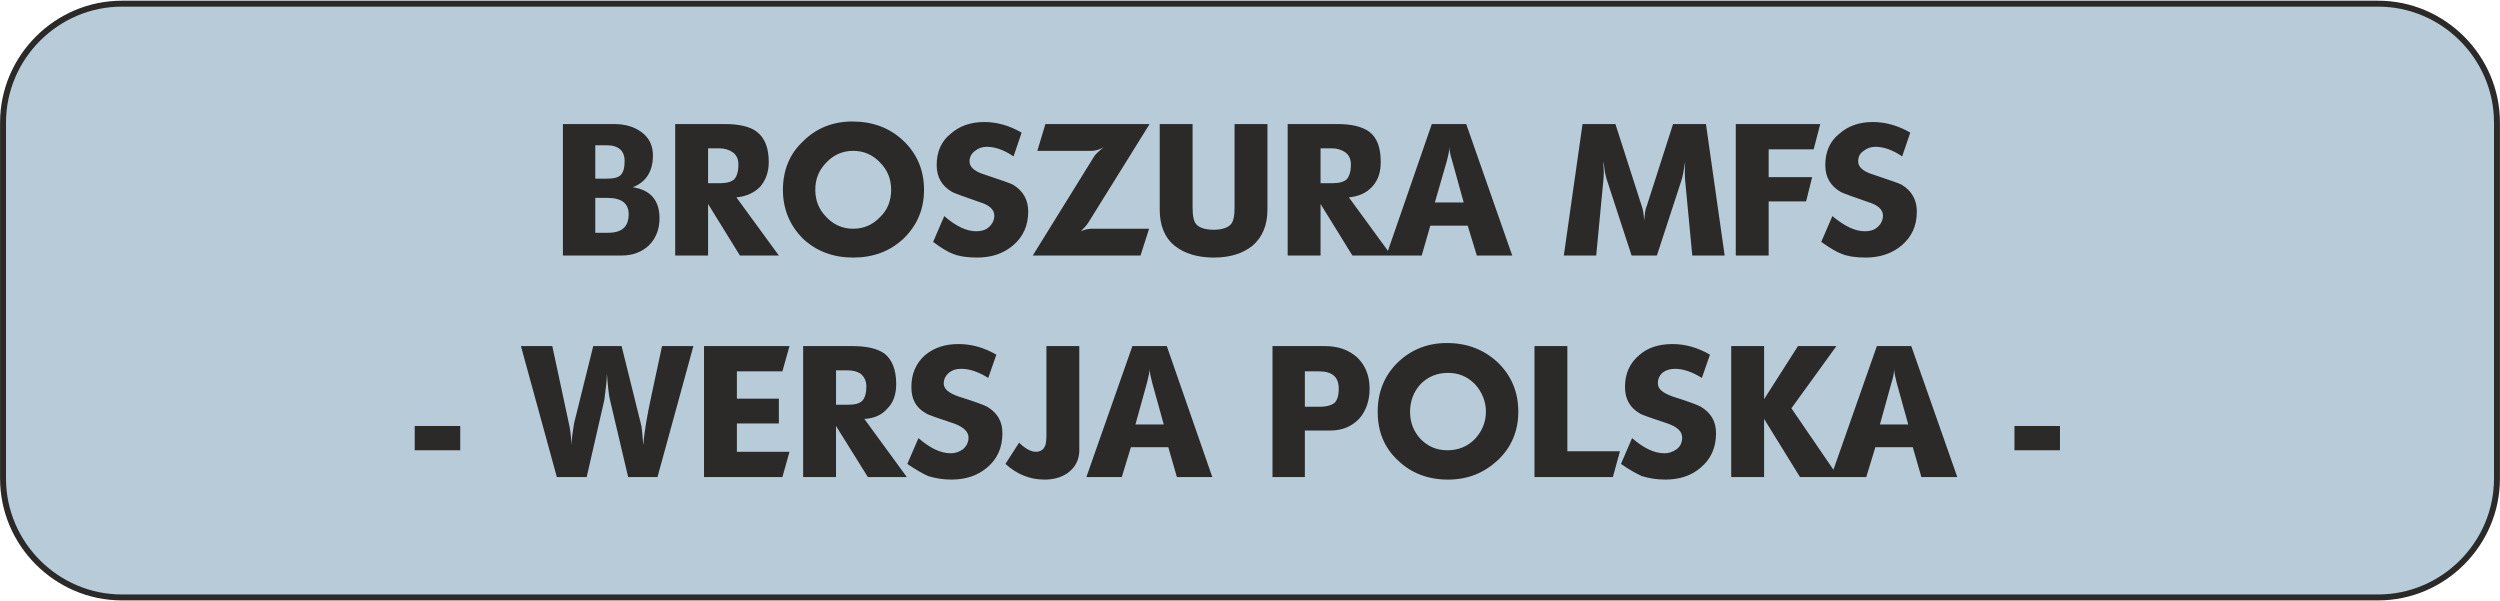 <?xml version="1.0" encoding="UTF-8"?>
<!DOCTYPE svg PUBLIC "-//W3C//DTD SVG 1.1//EN" "http://www.w3.org/Graphics/SVG/1.1/DTD/svg11.dtd">
<!-- Creator: CorelDRAW X7 -->
<svg xmlns="http://www.w3.org/2000/svg" xml:space="preserve" width="994px" height="239px" version="1.1" style="shape-rendering:geometricPrecision; text-rendering:geometricPrecision; image-rendering:optimizeQuality; fill-rule:evenodd; clip-rule:evenodd"
viewBox="0 0 4943 1186"
 xmlns:xlink="http://www.w3.org/1999/xlink">
 <defs>
  <style type="text/css">
   <![CDATA[
    .str0 {stroke:#2B2A29;stroke-width:11.741}
    .fil0 {fill:#B7CBD8}
    .fil1 {fill:#2B2A29;fill-rule:nonzero}
   ]]>
  </style>
 </defs>
 <g id="Warstwa_x0020_1">
  <path class="fil0 str0" d="M241 6l4461 0c129,0 235,106 235,235l0 704c0,129 -106,235 -235,235l-4461 0c-129,0 -235,-106 -235,-235l0 -704c0,-129 106,-235 235,-235z"/>
  <path class="fil1" d="M1113 504l0 -260 101 0c21,0 39,5 53,15 16,11 24,27 24,47 0,32 -14,53 -40,63 35,5 53,26 53,61 0,22 -7,40 -21,54 -14,13 -32,20 -54,20l-116 0zm64 -152l22 0c14,0 24,-2 29,-8 5,-6 7,-14 7,-27 0,-20 -12,-31 -35,-31l-23 0 0 66zm0 107l25 0c28,0 41,-12 41,-37 0,-21 -14,-32 -42,-32l-24 0 0 69zm158 45l0 -260 98 0c28,0 50,5 63,15 16,12 24,32 24,60 0,20 -6,36 -17,49 -12,12 -27,19 -47,21l84 115 -77 0 -63 -102 0 102 -65 0zm65 -143l24 0c13,0 23,-3 28,-8 5,-6 8,-15 8,-29 0,-11 -4,-19 -11,-24 -7,-5 -16,-8 -27,-8l-22 0 0 69zm148 13c0,-38 13,-71 40,-96 26,-26 59,-39 97,-39 40,0 73,12 100,37 28,26 42,59 42,98 0,39 -14,71 -41,97 -27,25 -60,37 -99,37 -39,0 -72,-12 -99,-37 -26,-26 -40,-58 -40,-97zm64 0c0,21 7,39 22,54 14,15 32,23 53,23 21,0 39,-8 53,-23 15,-14 22,-33 22,-54 0,-21 -7,-39 -22,-54 -14,-15 -32,-23 -53,-23 -21,0 -39,8 -53,23 -15,15 -22,33 -22,54zm233 103l22 -51c23,20 44,30 63,30 10,0 18,-2 25,-8 7,-6 11,-14 11,-23 0,-12 -10,-21 -30,-27 -32,-11 -51,-18 -54,-20 -20,-12 -30,-29 -30,-53 0,-26 9,-47 28,-62 17,-15 39,-23 66,-23 25,0 50,7 74,21l-16 47c-19,-13 -37,-19 -53,-19 -9,0 -17,3 -23,8 -7,5 -11,12 -11,21 0,11 10,20 30,26 32,11 51,17 56,20 20,12 30,30 30,53 0,28 -10,50 -30,67 -19,16 -42,24 -71,24 -18,0 -34,-2 -47,-7 -11,-4 -24,-12 -40,-24zm197 27l122 -197c2,-3 8,-9 18,-17 -9,5 -17,7 -24,7l-107 0 16 -53 206 0 -120 193c-4,7 -10,13 -16,19 9,-4 16,-5 22,-5l113 0 -17 53 -213 0zm251 -91l0 -169 65 0 0 165c0,16 2,28 8,34 6,6 17,10 34,10 16,0 27,-4 33,-10 6,-6 8,-18 8,-34l0 -165 65 0 0 169c0,31 -10,55 -30,72 -19,15 -44,23 -76,23 -32,0 -58,-8 -77,-23 -20,-16 -30,-40 -30,-72zm253 91l0 -260 98 0c28,0 49,5 63,15 16,12 23,32 23,60 0,20 -5,36 -17,49 -11,12 -26,19 -46,21l84 115 -77 0 -63 -102 0 102 -65 0zm65 -143l24 0c13,0 23,-3 28,-8 5,-6 8,-15 8,-29 0,-11 -4,-19 -11,-24 -7,-5 -16,-8 -27,-8l-22 0 0 69zm130 143l90 -260 68 0 91 260 -70 0 -18 -59 -74 0 -17 59 -70 0zm96 -105l57 0 -23 -83c-4,-12 -5,-21 -5,-27 0,6 -2,15 -5,27l-24 83zm255 105l37 -260 65 0 52 162c2,5 4,15 5,29 1,-13 2,-23 5,-29l52 -162 65 0 37 260 -64 0 -14 -147c-1,-10 -1,-23 0,-39 -3,18 -5,31 -8,39l-48 147 -50 0 -48 -147c-2,-5 -3,-11 -5,-19 -1,-11 -2,-17 -3,-20 0,6 1,13 1,21 0,10 -1,16 -1,18l-14 147 -64 0zm340 0l0 -260 167 0 -13 50 -89 0 0 55 86 0 -12 48 -74 0 0 107 -65 0zm169 -27l22 -51c24,20 45,30 64,30 10,0 18,-2 25,-8 7,-6 11,-14 11,-23 0,-12 -10,-21 -30,-27 -32,-11 -51,-18 -54,-20 -20,-12 -30,-29 -30,-53 0,-26 9,-47 28,-62 17,-15 39,-23 66,-23 25,0 50,7 74,21l-16 47c-19,-13 -37,-19 -53,-19 -9,0 -17,3 -23,8 -8,5 -11,12 -11,21 0,11 10,20 30,26 32,11 51,17 56,20 20,12 30,30 30,53 0,28 -10,50 -30,67 -19,16 -43,24 -71,24 -18,0 -34,-2 -47,-7 -11,-4 -24,-12 -41,-24zm-2781 412l0 -48 90 0 0 48 -90 0zm210 -206l62 0 33 154c2,8 4,22 5,42 0,-10 2,-24 5,-43l38 -153 56 0 38 153c2,6 3,21 5,43 2,-28 8,-61 16,-98 7,-33 14,-65 21,-98l62 0 -71 259 -58 0 -36 -153c-2,-7 -4,-25 -6,-52 0,12 -2,29 -5,52l-35 153 -59 0 -71 -259zm362 259l0 -259 169 0 -14 50 -90 0 0 54 83 0 0 49 -83 0 0 56 104 0 -14 50 -155 0zm196 0l0 -259 97 0c29,0 50,5 64,15 15,12 23,32 23,60 0,19 -5,36 -17,48 -11,13 -26,20 -46,21l84 115 -77 0 -63 -101 0 101 -65 0zm65 -143l23 0c14,0 23,-2 29,-8 5,-5 8,-15 8,-28 0,-11 -4,-19 -11,-25 -7,-5 -16,-7 -27,-7l-22 0 0 68zm141 117l22 -51c23,20 44,30 64,30 9,0 17,-3 24,-8 7,-6 11,-14 11,-23 0,-12 -10,-21 -29,-28 -33,-11 -51,-17 -55,-20 -20,-11 -29,-28 -29,-52 0,-26 9,-47 27,-63 18,-15 40,-22 66,-22 26,0 51,7 75,21l-16 46c-19,-12 -37,-18 -53,-18 -10,0 -17,2 -24,7 -7,6 -11,13 -11,22 0,11 10,19 30,26 32,10 51,17 56,20 20,12 30,29 30,52 0,29 -10,51 -30,68 -19,16 -42,24 -71,24 -18,0 -33,-3 -46,-7 -11,-5 -25,-13 -41,-24zm194 0l27 -42c12,12 24,18 33,18 9,0 15,-4 18,-11 2,-4 3,-11 3,-22l0 -176 65 0 0 190c0,1 0,7 0,19 -1,17 -8,31 -23,42 -13,9 -28,13 -46,13 -28,0 -54,-10 -77,-31zm160 26l91 -259 68 0 90 259 -70 0 -17 -59 -74 0 -18 59 -70 0zm97 -104l56 0 -23 -83c-3,-12 -5,-21 -5,-27 0,6 -2,15 -5,27l-23 83zm271 104l0 -259 103 0c26,0 47,7 64,22 16,15 25,36 25,62 0,24 -7,44 -20,59 -15,16 -34,24 -58,24l-50 0 0 92 -64 0zm64 -139l29 0c14,0 24,-3 30,-8 5,-5 8,-14 8,-28 0,-23 -13,-34 -39,-34l-28 0 0 70zm144 10c0,-39 13,-71 39,-97 27,-26 59,-39 98,-39 40,0 73,13 100,38 27,26 41,58 41,98 0,38 -14,71 -41,96 -27,25 -59,38 -98,38 -40,0 -73,-13 -99,-38 -27,-25 -40,-57 -40,-96zm64 0c0,21 7,39 21,54 15,15 32,22 53,22 21,0 39,-7 54,-22 14,-15 22,-33 22,-54 0,-21 -8,-40 -22,-55 -15,-15 -32,-22 -53,-22 -21,0 -39,7 -54,22 -14,15 -21,34 -21,55zm246 129l0 -259 65 0 0 208 104 0 -14 51 -155 0zm171 -26l22 -51c23,20 44,30 64,30 9,0 17,-3 24,-8 8,-6 11,-14 11,-23 0,-12 -9,-21 -29,-28 -33,-11 -51,-17 -55,-20 -19,-11 -29,-28 -29,-52 0,-26 9,-47 28,-63 17,-15 39,-22 66,-22 25,0 50,7 74,21l-16 46c-19,-12 -37,-18 -53,-18 -9,0 -17,2 -24,7 -7,6 -10,13 -10,22 0,11 10,19 30,26 32,10 50,17 55,20 20,12 30,29 30,52 0,29 -10,51 -30,68 -18,16 -42,24 -70,24 -19,0 -34,-3 -47,-7 -11,-5 -25,-13 -41,-24zm218 26l0 -259 65 0 0 105 67 -105 76 0 -89 123 93 136 -76 0 -71 -115 0 115 -65 0zm197 0l91 -259 68 0 91 259 -71 0 -17 -59 -74 0 -18 59 -70 0zm97 -104l56 0 -23 -83c-3,-12 -5,-21 -5,-27 0,6 -1,15 -5,27l-23 83zm266 51l0 -48 90 0 0 48 -90 0z"/>
 </g>
</svg>
